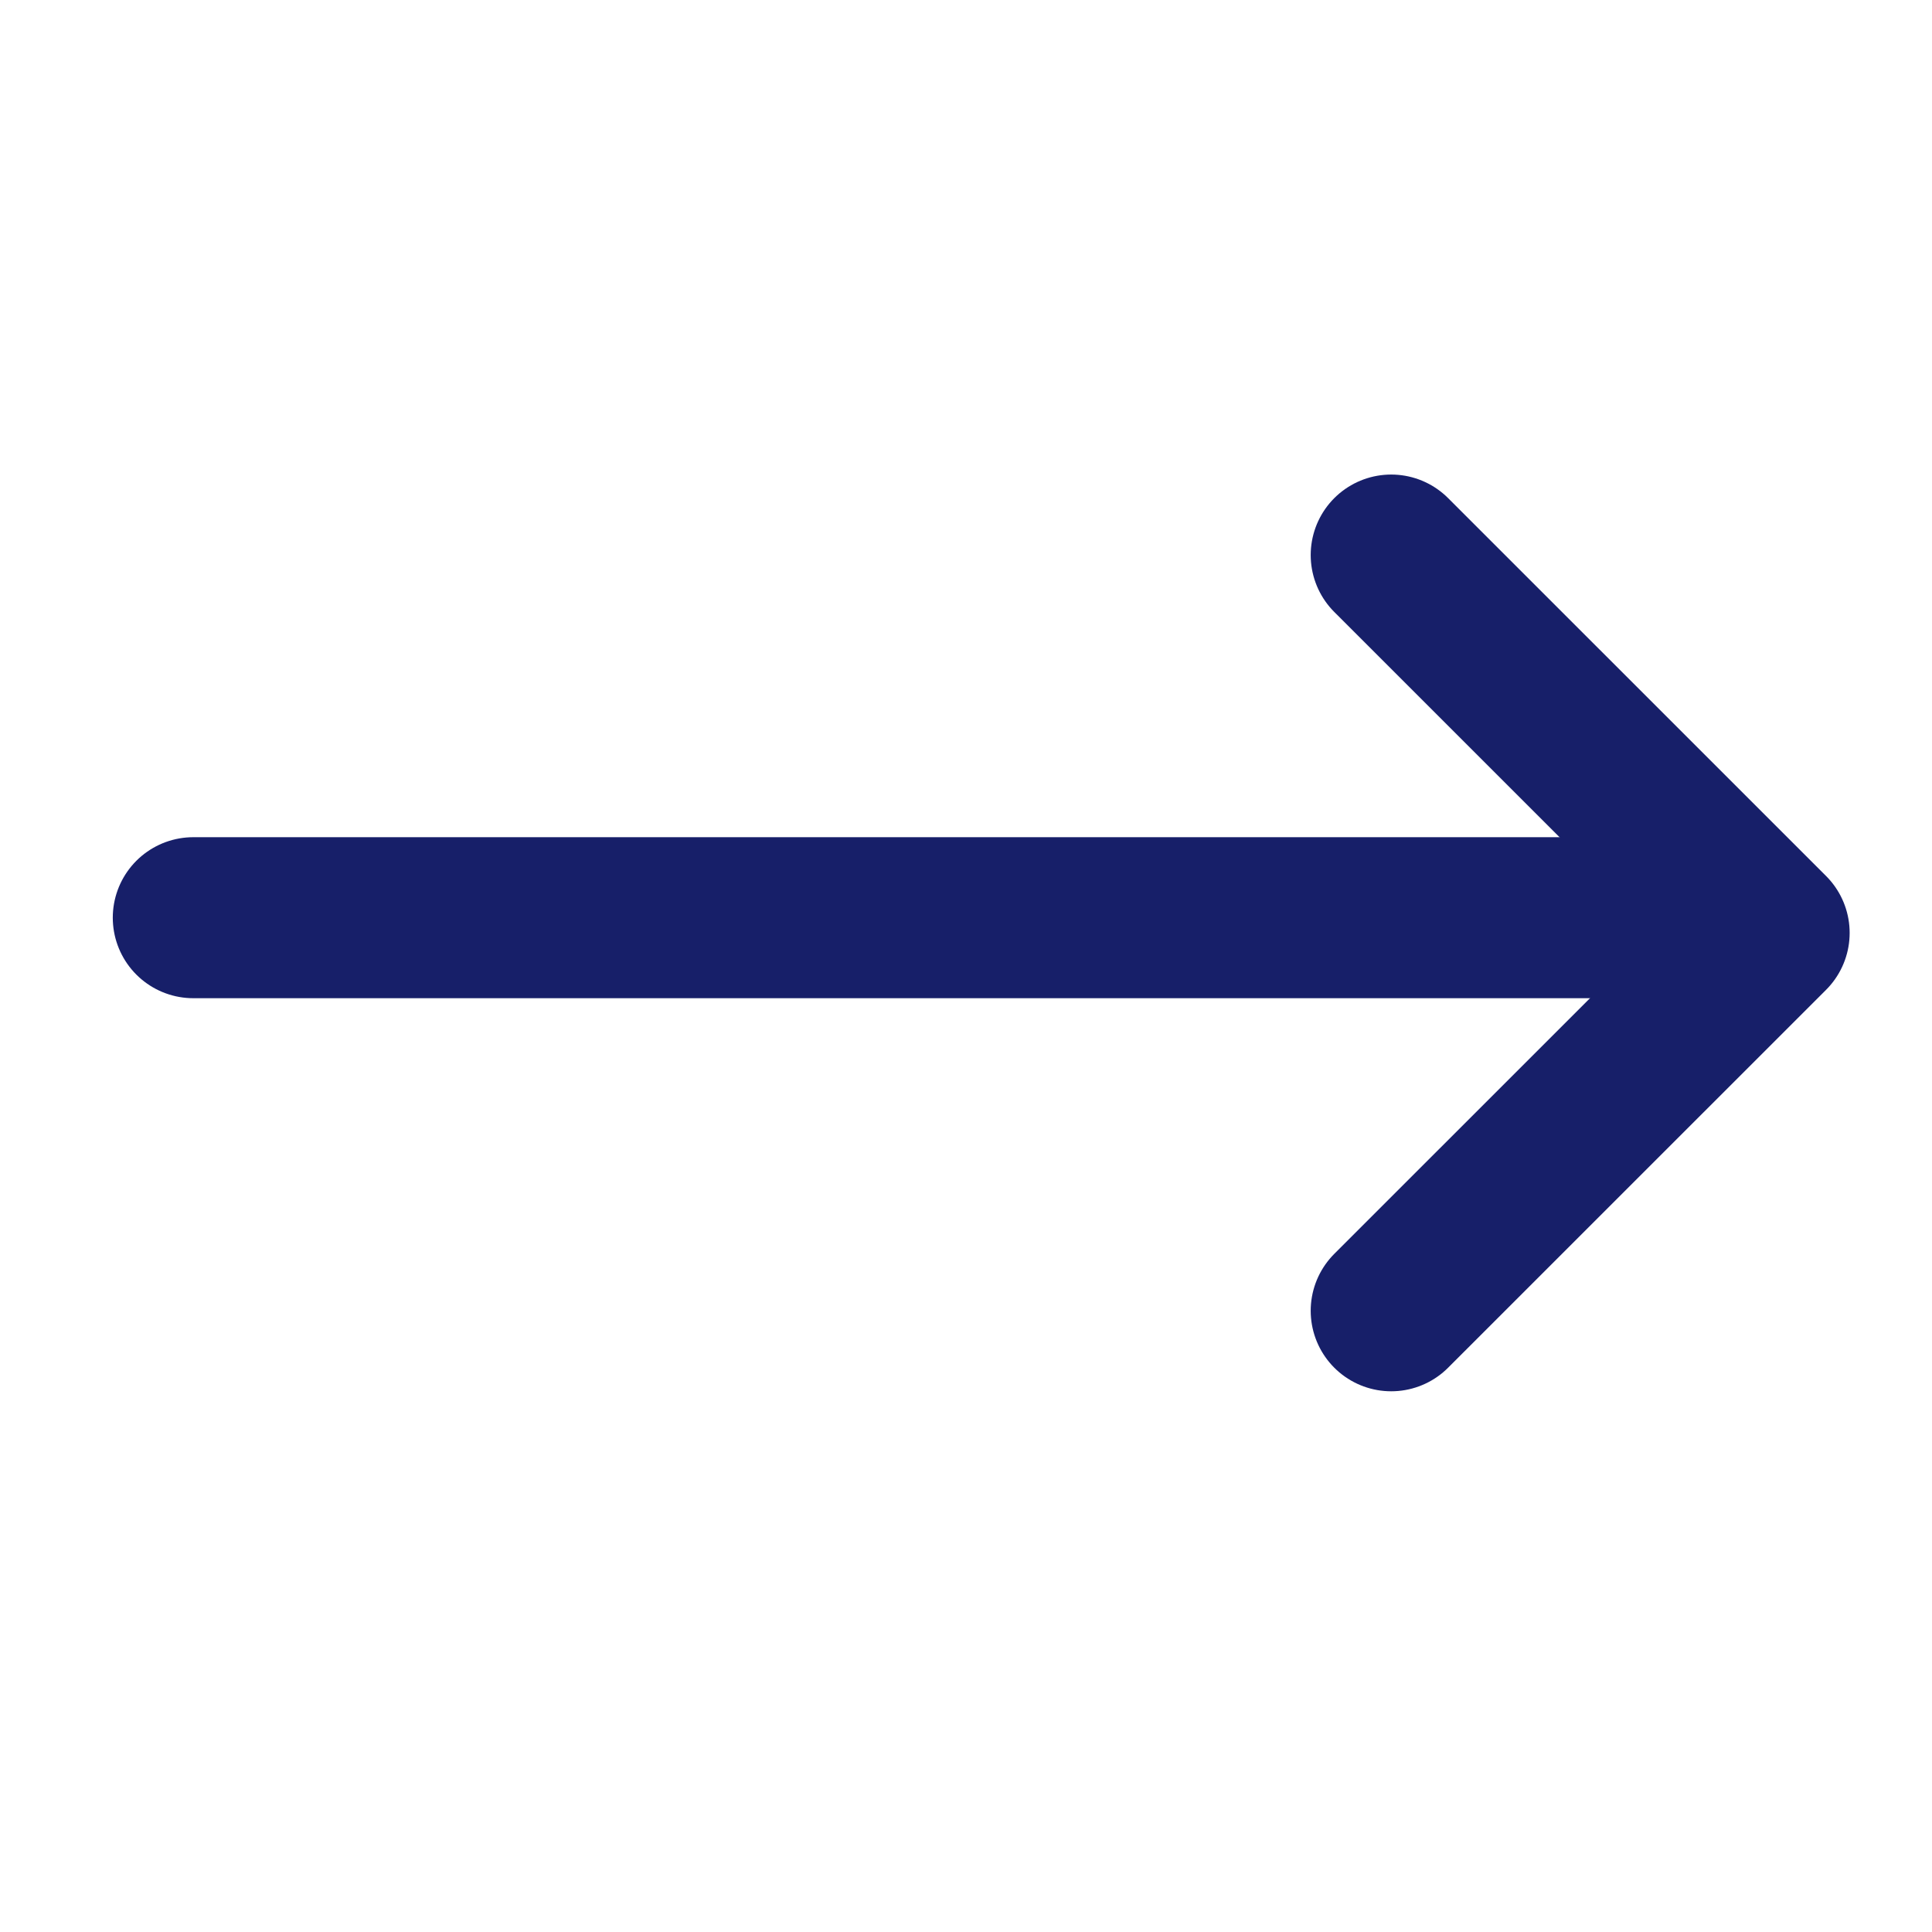 <svg width="24" height="24" viewBox="0 0 24 24" fill="none" xmlns="http://www.w3.org/2000/svg">
    <path d="M17.282 16.283L21.977 11.589L17.282 6.895" stroke="#171F69" stroke-width="2" stroke-linecap="round"
          stroke-linejoin="round"/>
    <path d="M2.401 11.4L21.601 11.4" stroke="#171F69" stroke-width="2" stroke-linecap="round"/>
</svg>
